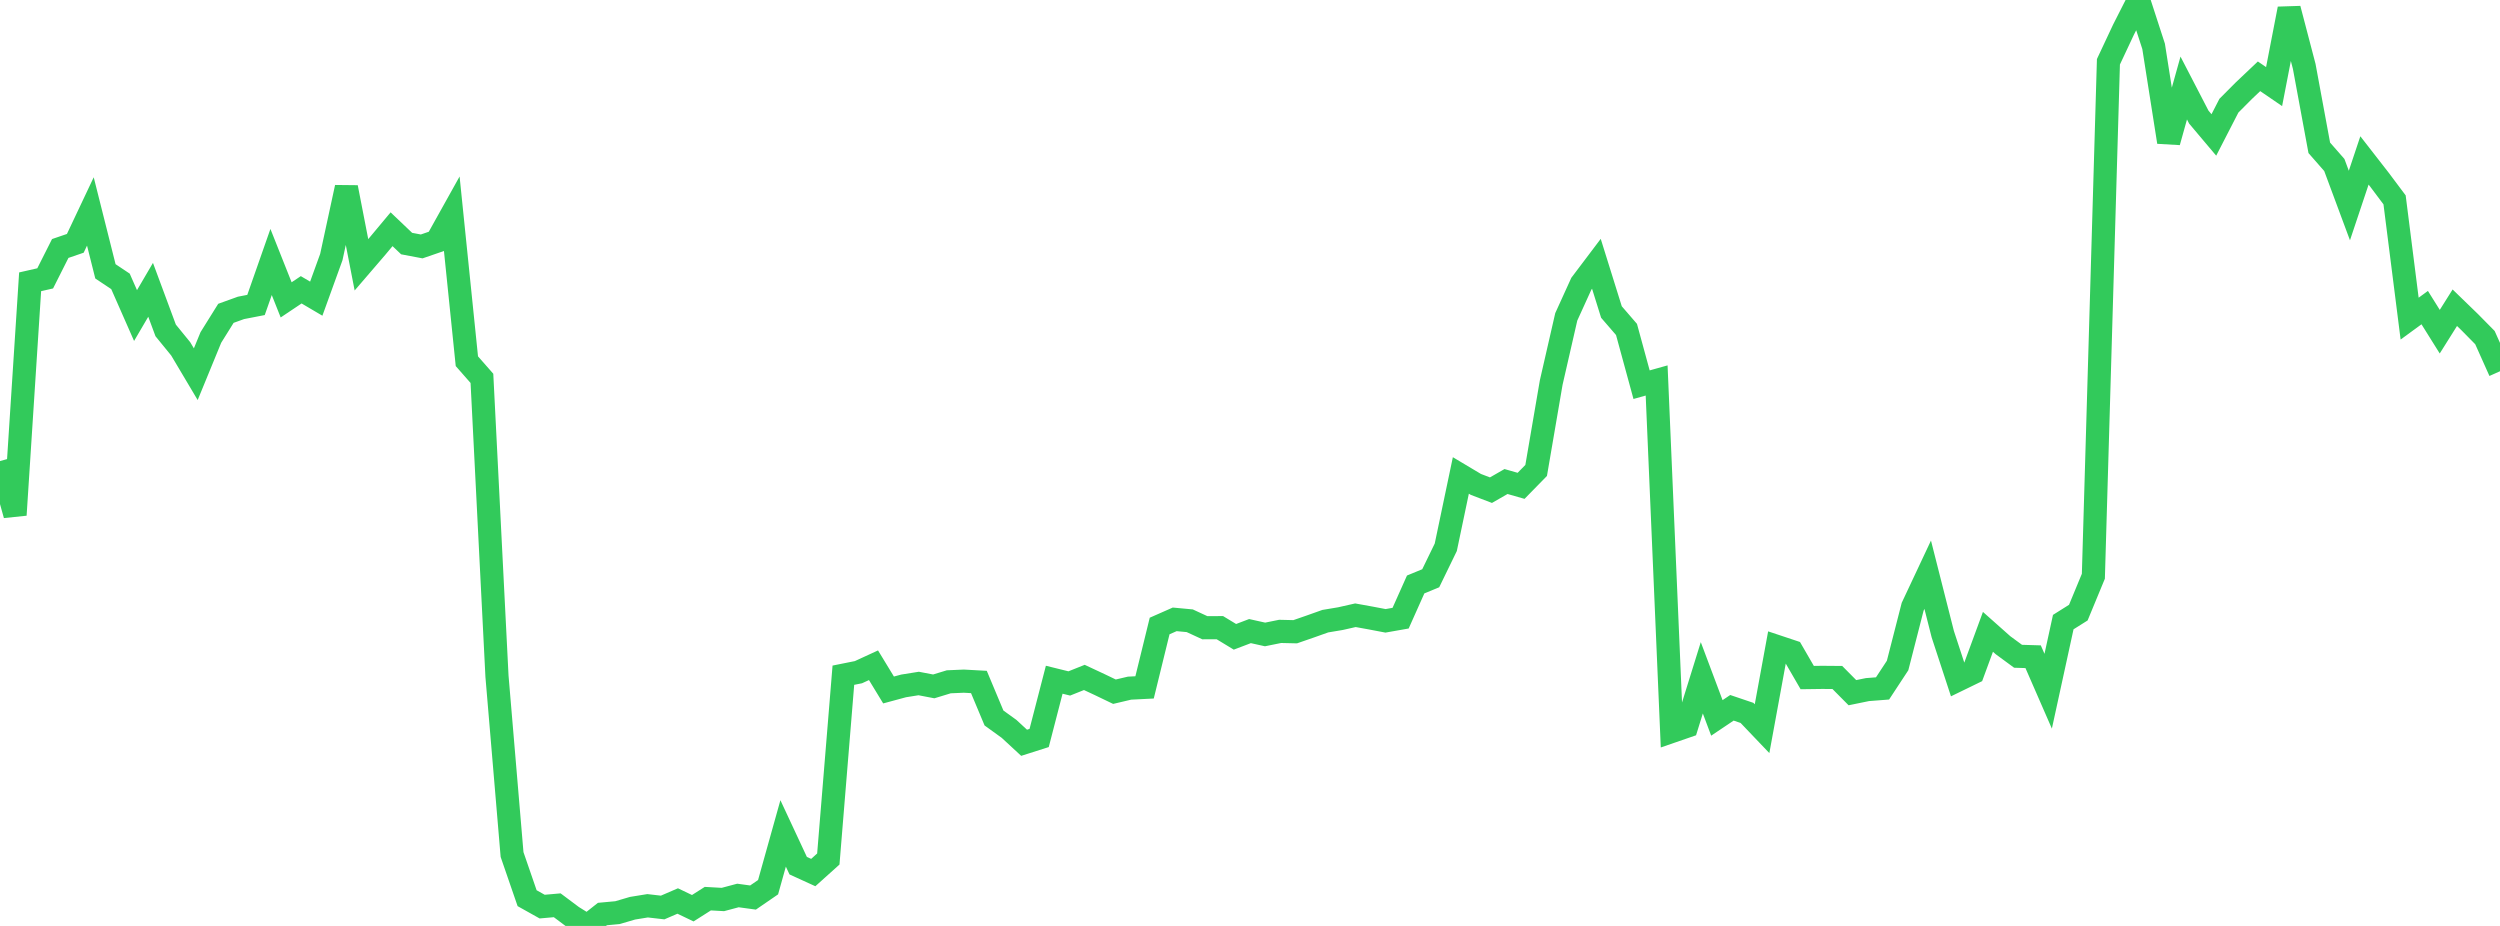 <?xml version="1.0" standalone="no"?>
<!DOCTYPE svg PUBLIC "-//W3C//DTD SVG 1.1//EN" "http://www.w3.org/Graphics/SVG/1.1/DTD/svg11.dtd">

<svg width="135" height="50" viewBox="0 0 135 50" preserveAspectRatio="none" 
  xmlns="http://www.w3.org/2000/svg"
  xmlns:xlink="http://www.w3.org/1999/xlink">


<polyline points="0.0, 24.898 0.813, 27.808 1.627, 15.217 2.44, 15.032 3.253, 13.418 4.066, 13.14 4.88, 11.418 5.693, 14.652 6.506, 15.194 7.319, 17.04 8.133, 15.65 8.946, 17.842 9.759, 18.839 10.572, 20.207 11.386, 18.224 12.199, 16.92 13.012, 16.626 13.825, 16.468 14.639, 14.147 15.452, 16.193 16.265, 15.649 17.078, 16.128 17.892, 13.88 18.705, 10.12 19.518, 14.3 20.331, 13.354 21.145, 12.379 21.958, 13.153 22.771, 13.307 23.584, 13.027 24.398, 11.567 25.211, 19.505 26.024, 20.431 26.837, 36.517 27.651, 46.144 28.464, 48.502 29.277, 48.957 30.09, 48.885 30.904, 49.494 31.717, 50.0 32.53, 49.358 33.343, 49.283 34.157, 49.044 34.97, 48.912 35.783, 49.005 36.596, 48.654 37.41, 49.044 38.223, 48.527 39.036, 48.573 39.849, 48.356 40.663, 48.467 41.476, 47.909 42.289, 45.004 43.102, 46.746 43.916, 47.118 44.729, 46.387 45.542, 36.461 46.355, 36.298 47.169, 35.923 47.982, 37.259 48.795, 37.039 49.608, 36.909 50.422, 37.065 51.235, 36.817 52.048, 36.782 52.861, 36.827 53.675, 38.771 54.488, 39.358 55.301, 40.11 56.114, 39.851 56.928, 36.705 57.741, 36.906 58.554, 36.581 59.367, 36.961 60.181, 37.352 60.994, 37.16 61.807, 37.119 62.62, 33.804 63.434, 33.445 64.247, 33.521 65.06, 33.897 65.873, 33.894 66.687, 34.388 67.5, 34.079 68.313, 34.26 69.127, 34.095 69.94, 34.114 70.753, 33.832 71.566, 33.543 72.38, 33.407 73.193, 33.223 74.006, 33.37 74.819, 33.525 75.633, 33.381 76.446, 31.561 77.259, 31.226 78.072, 29.553 78.886, 25.674 79.699, 26.159 80.512, 26.469 81.325, 26.002 82.139, 26.235 82.952, 25.404 83.765, 20.66 84.578, 17.111 85.392, 15.322 86.205, 14.245 87.018, 16.849 87.831, 17.79 88.645, 20.773 89.458, 20.545 90.271, 39.499 91.084, 39.218 91.898, 36.601 92.711, 38.767 93.524, 38.221 94.337, 38.496 95.151, 39.349 95.964, 34.914 96.777, 35.185 97.59, 36.589 98.404, 36.578 99.217, 36.585 100.03, 37.405 100.843, 37.238 101.657, 37.175 102.47, 35.937 103.283, 32.765 104.096, 31.035 104.91, 34.245 105.723, 36.726 106.536, 36.33 107.349, 34.119 108.163, 34.842 108.976, 35.439 109.789, 35.463 110.602, 37.326 111.416, 33.593 112.229, 33.082 113.042, 31.117 113.855, 3.336 114.669, 1.602 115.482, 0.0 116.295, 2.503 117.108, 7.669 117.922, 4.753 118.735, 6.323 119.548, 7.287 120.361, 5.707 121.175, 4.89 121.988, 4.12 122.801, 4.676 123.614, 0.475 124.428, 3.585 125.241, 7.982 126.054, 8.91 126.867, 11.098 127.681, 8.663 128.494, 9.708 129.307, 10.793 130.12, 17.206 130.934, 16.611 131.747, 17.911 132.56, 16.617 133.373, 17.405 134.187, 18.231 135.0, 20.047" fill="none" stroke="#32ca5b" stroke-width="1.25"/>

</svg>